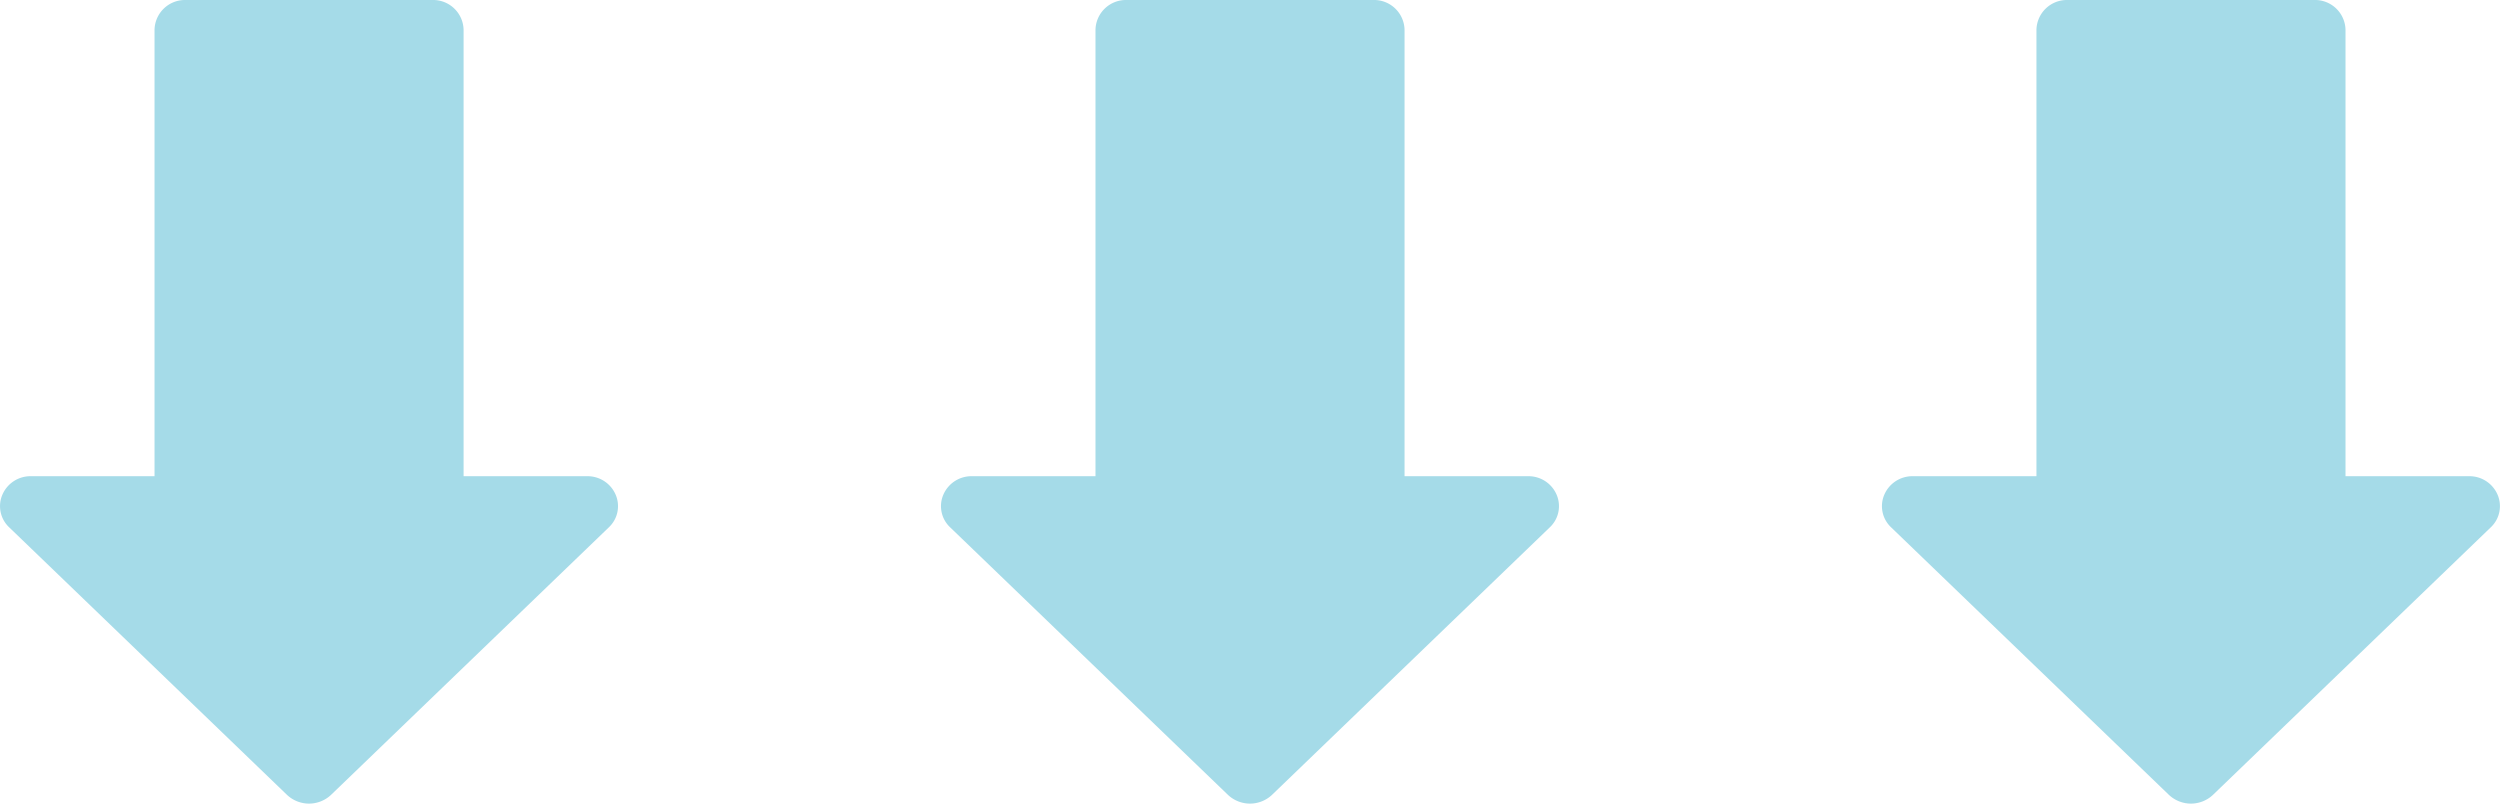 <svg id="Grupo_3627" data-name="Grupo 3627" xmlns="http://www.w3.org/2000/svg" width="62.221" height="20" viewBox="0 0 62.221 20">
  <g id="noun_Download_2135292">
    <g id="Grupo_3622" data-name="Grupo 3622" transform="translate(0 0)">
      <g id="Grupo_3621" data-name="Grupo 3621">
        <path id="Trazado_24262" data-name="Trazado 24262" d="M13.146,20.785a.8.8,0,0,0,1.092,0l6.923-6.667a.722.722,0,0,0,.162-.807.76.76,0,0,0-.708-.459H17.539V1.741A.758.758,0,0,0,16.769,1H10.616a.758.758,0,0,0-.769.741V12.852H6.769a.76.76,0,0,0-.708.459.722.722,0,0,0,.162.807Z" transform="translate(-6.001 -1)" fill="#a5dbe8"/>
      </g>
    </g>
  </g>
  <g id="noun_Download_2135292-2" data-name="noun_Download_2135292" transform="translate(23.419)">
    <g id="Grupo_3622-2" data-name="Grupo 3622" transform="translate(0 0)">
      <g id="Grupo_3621-2" data-name="Grupo 3621">
        <path id="Trazado_24262-2" data-name="Trazado 24262" d="M13.146,20.785a.8.8,0,0,0,1.092,0l6.923-6.667a.722.722,0,0,0,.162-.807.76.76,0,0,0-.708-.459H17.539V1.741A.758.758,0,0,0,16.769,1H10.616a.758.758,0,0,0-.769.741V12.852H6.769a.76.76,0,0,0-.708.459.722.722,0,0,0,.162.807Z" transform="translate(-6.001 -1)" fill="#a5dbe8"/>
      </g>
    </g>
  </g>
  <g id="noun_Download_2135292-3" data-name="noun_Download_2135292" transform="translate(46.838)">
    <g id="Grupo_3622-3" data-name="Grupo 3622" transform="translate(0 0)">
      <g id="Grupo_3621-3" data-name="Grupo 3621">
        <path id="Trazado_24262-3" data-name="Trazado 24262" d="M13.146,20.785a.8.8,0,0,0,1.092,0l6.923-6.667a.722.722,0,0,0,.162-.807.76.76,0,0,0-.708-.459H17.539V1.741A.758.758,0,0,0,16.769,1H10.616a.758.758,0,0,0-.769.741V12.852H6.769a.76.76,0,0,0-.708.459.722.722,0,0,0,.162.807Z" transform="translate(-6.001 -1)" fill="#a5dbe8"/>
      </g>
    </g>
  </g>
</svg>
